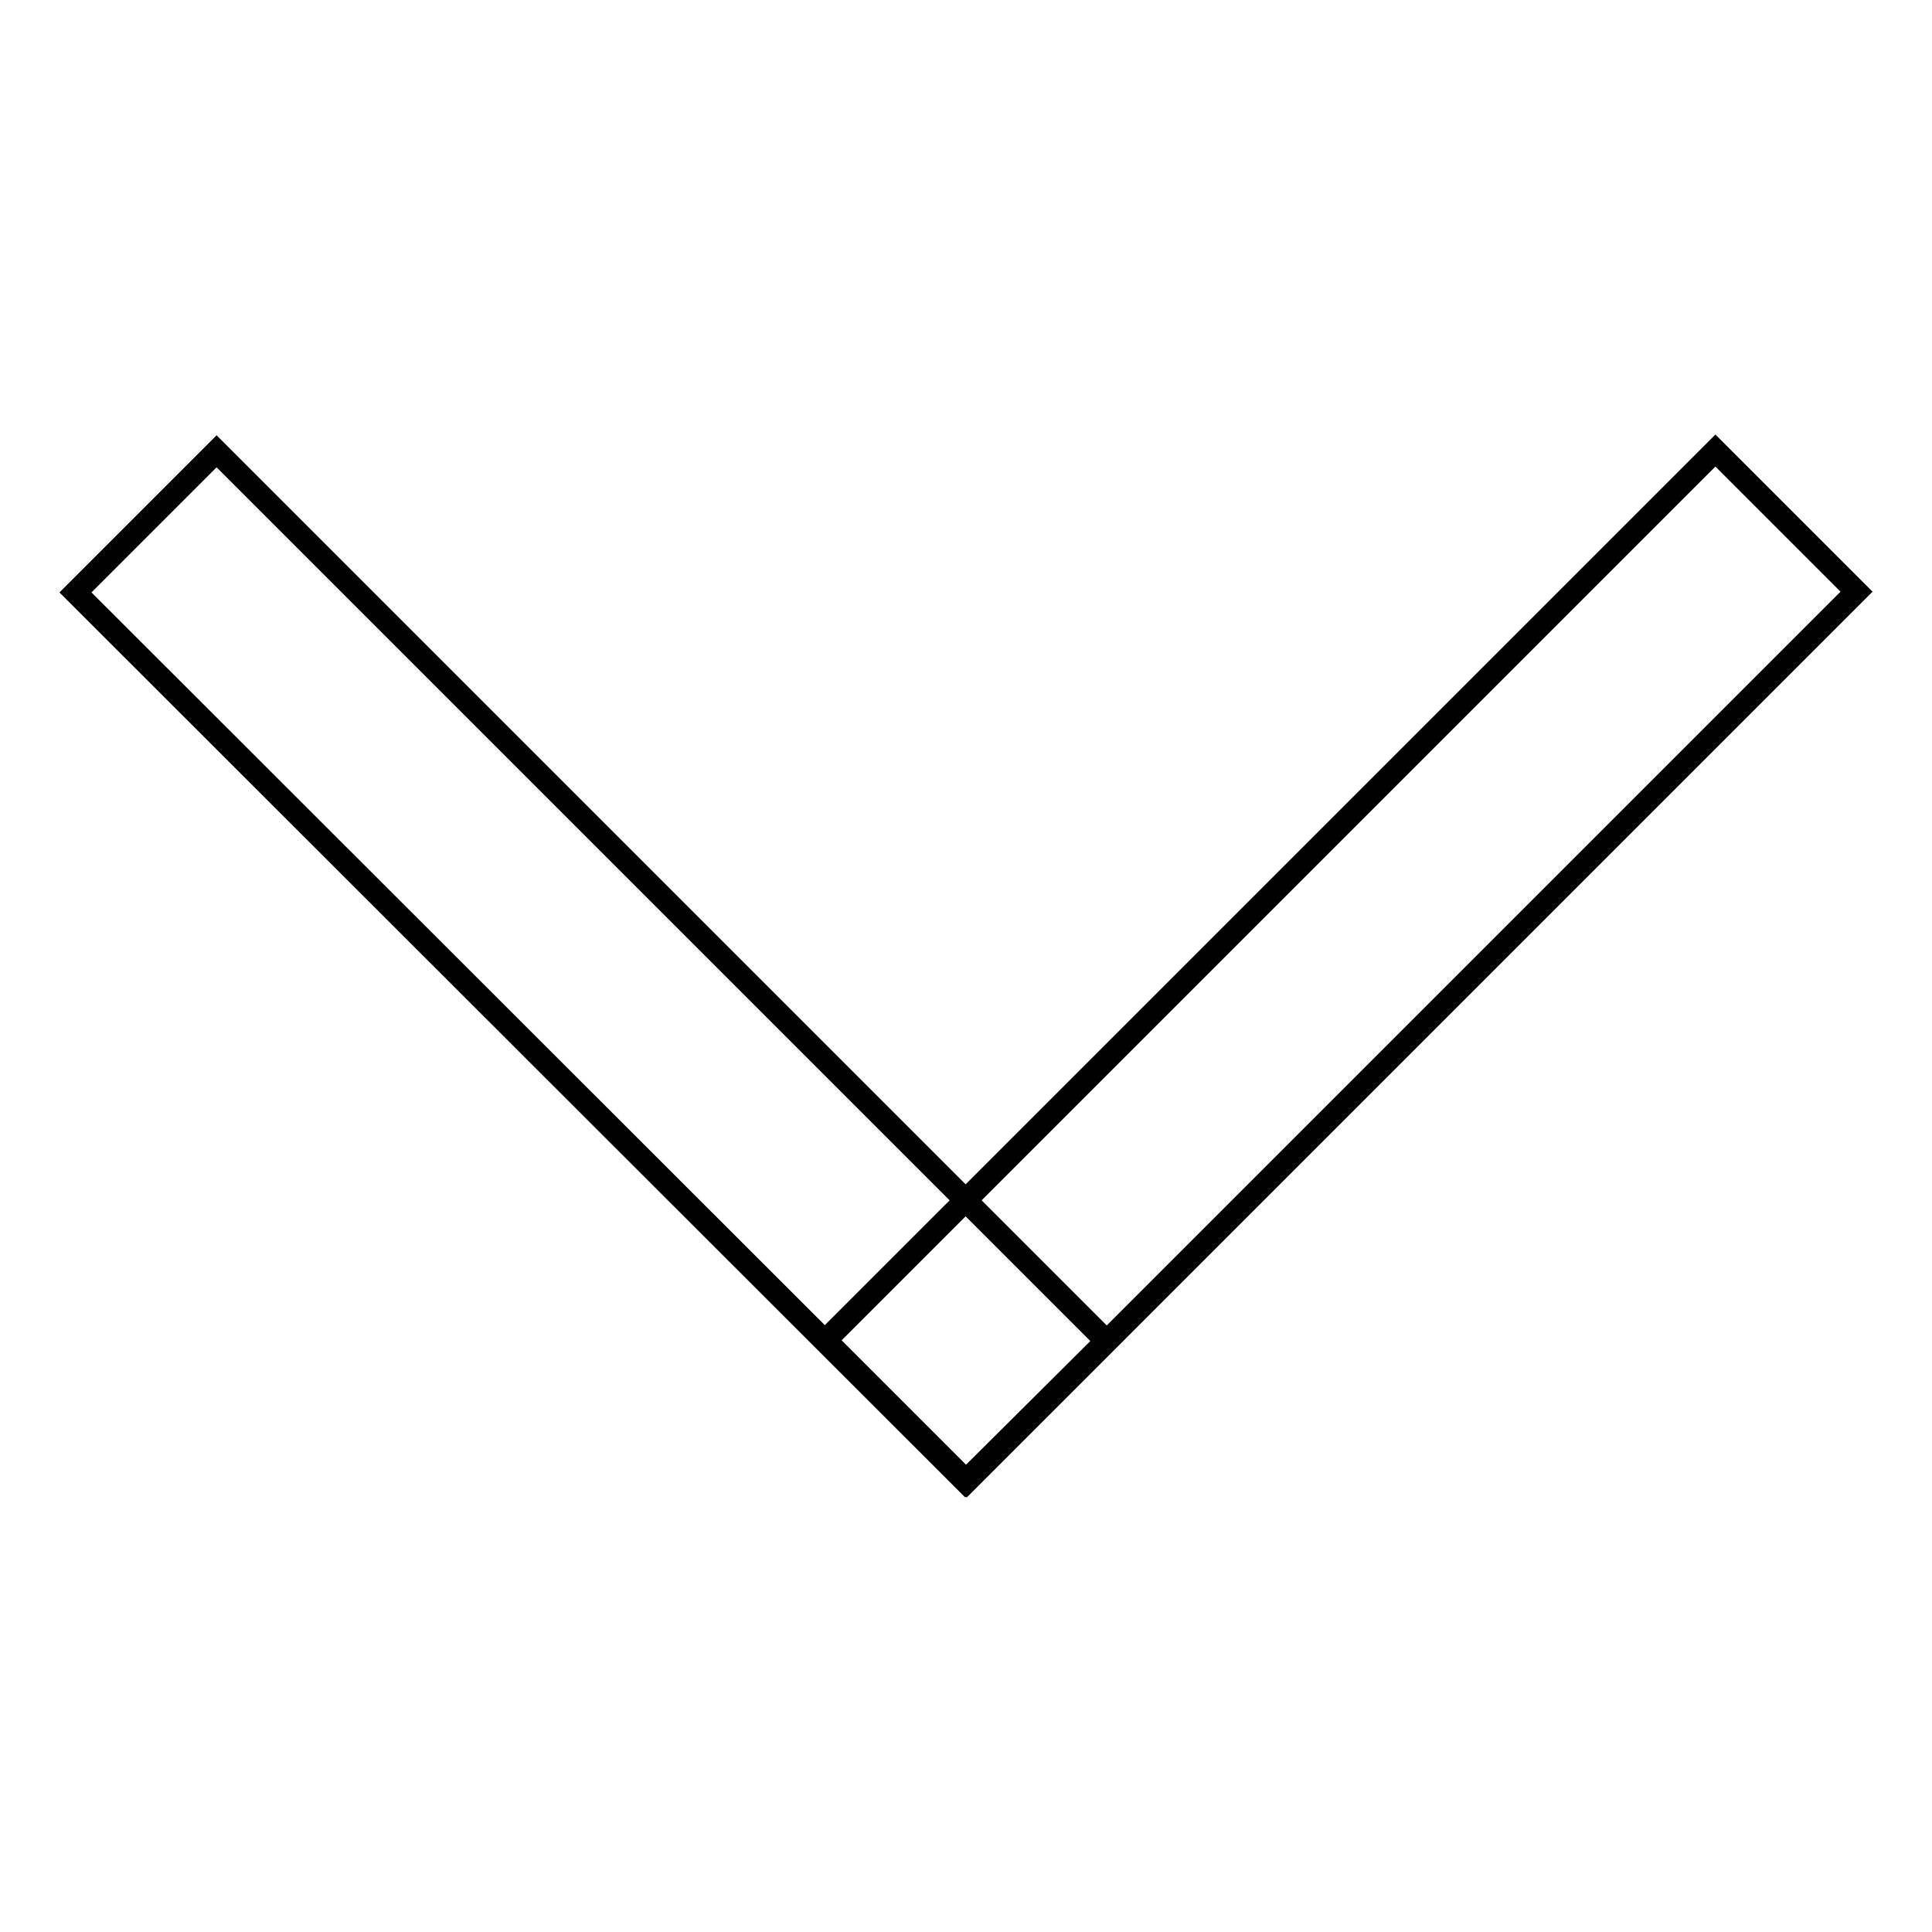 <?xml version="1.0" encoding="utf-8"?>
<!-- Svg Vector Icons : http://www.onlinewebfonts.com/icon -->
<!DOCTYPE svg PUBLIC "-//W3C//DTD SVG 1.1//EN" "http://www.w3.org/Graphics/SVG/1.1/DTD/svg11.dtd">
<svg version="1.1" xmlns="http://www.w3.org/2000/svg" xmlns:xlink="http://www.w3.org/1999/xlink" x="0px" y="0px" viewBox="0 0 256 256" enable-background="new 0 0 256 256" xml:space="preserve">
<g> <path stroke-width="3" fill-opacity="0" stroke="#000000"  d="M127.9,196.3L10,78.5l18.7-18.7l117.9,117.9L127.9,196.3z"/> <path stroke-width="3" fill-opacity="0" stroke="#000000"  d="M128.1,196.3l-18.7-18.7L227.3,59.7L246,78.4L128.1,196.3z"/></g>
</svg>